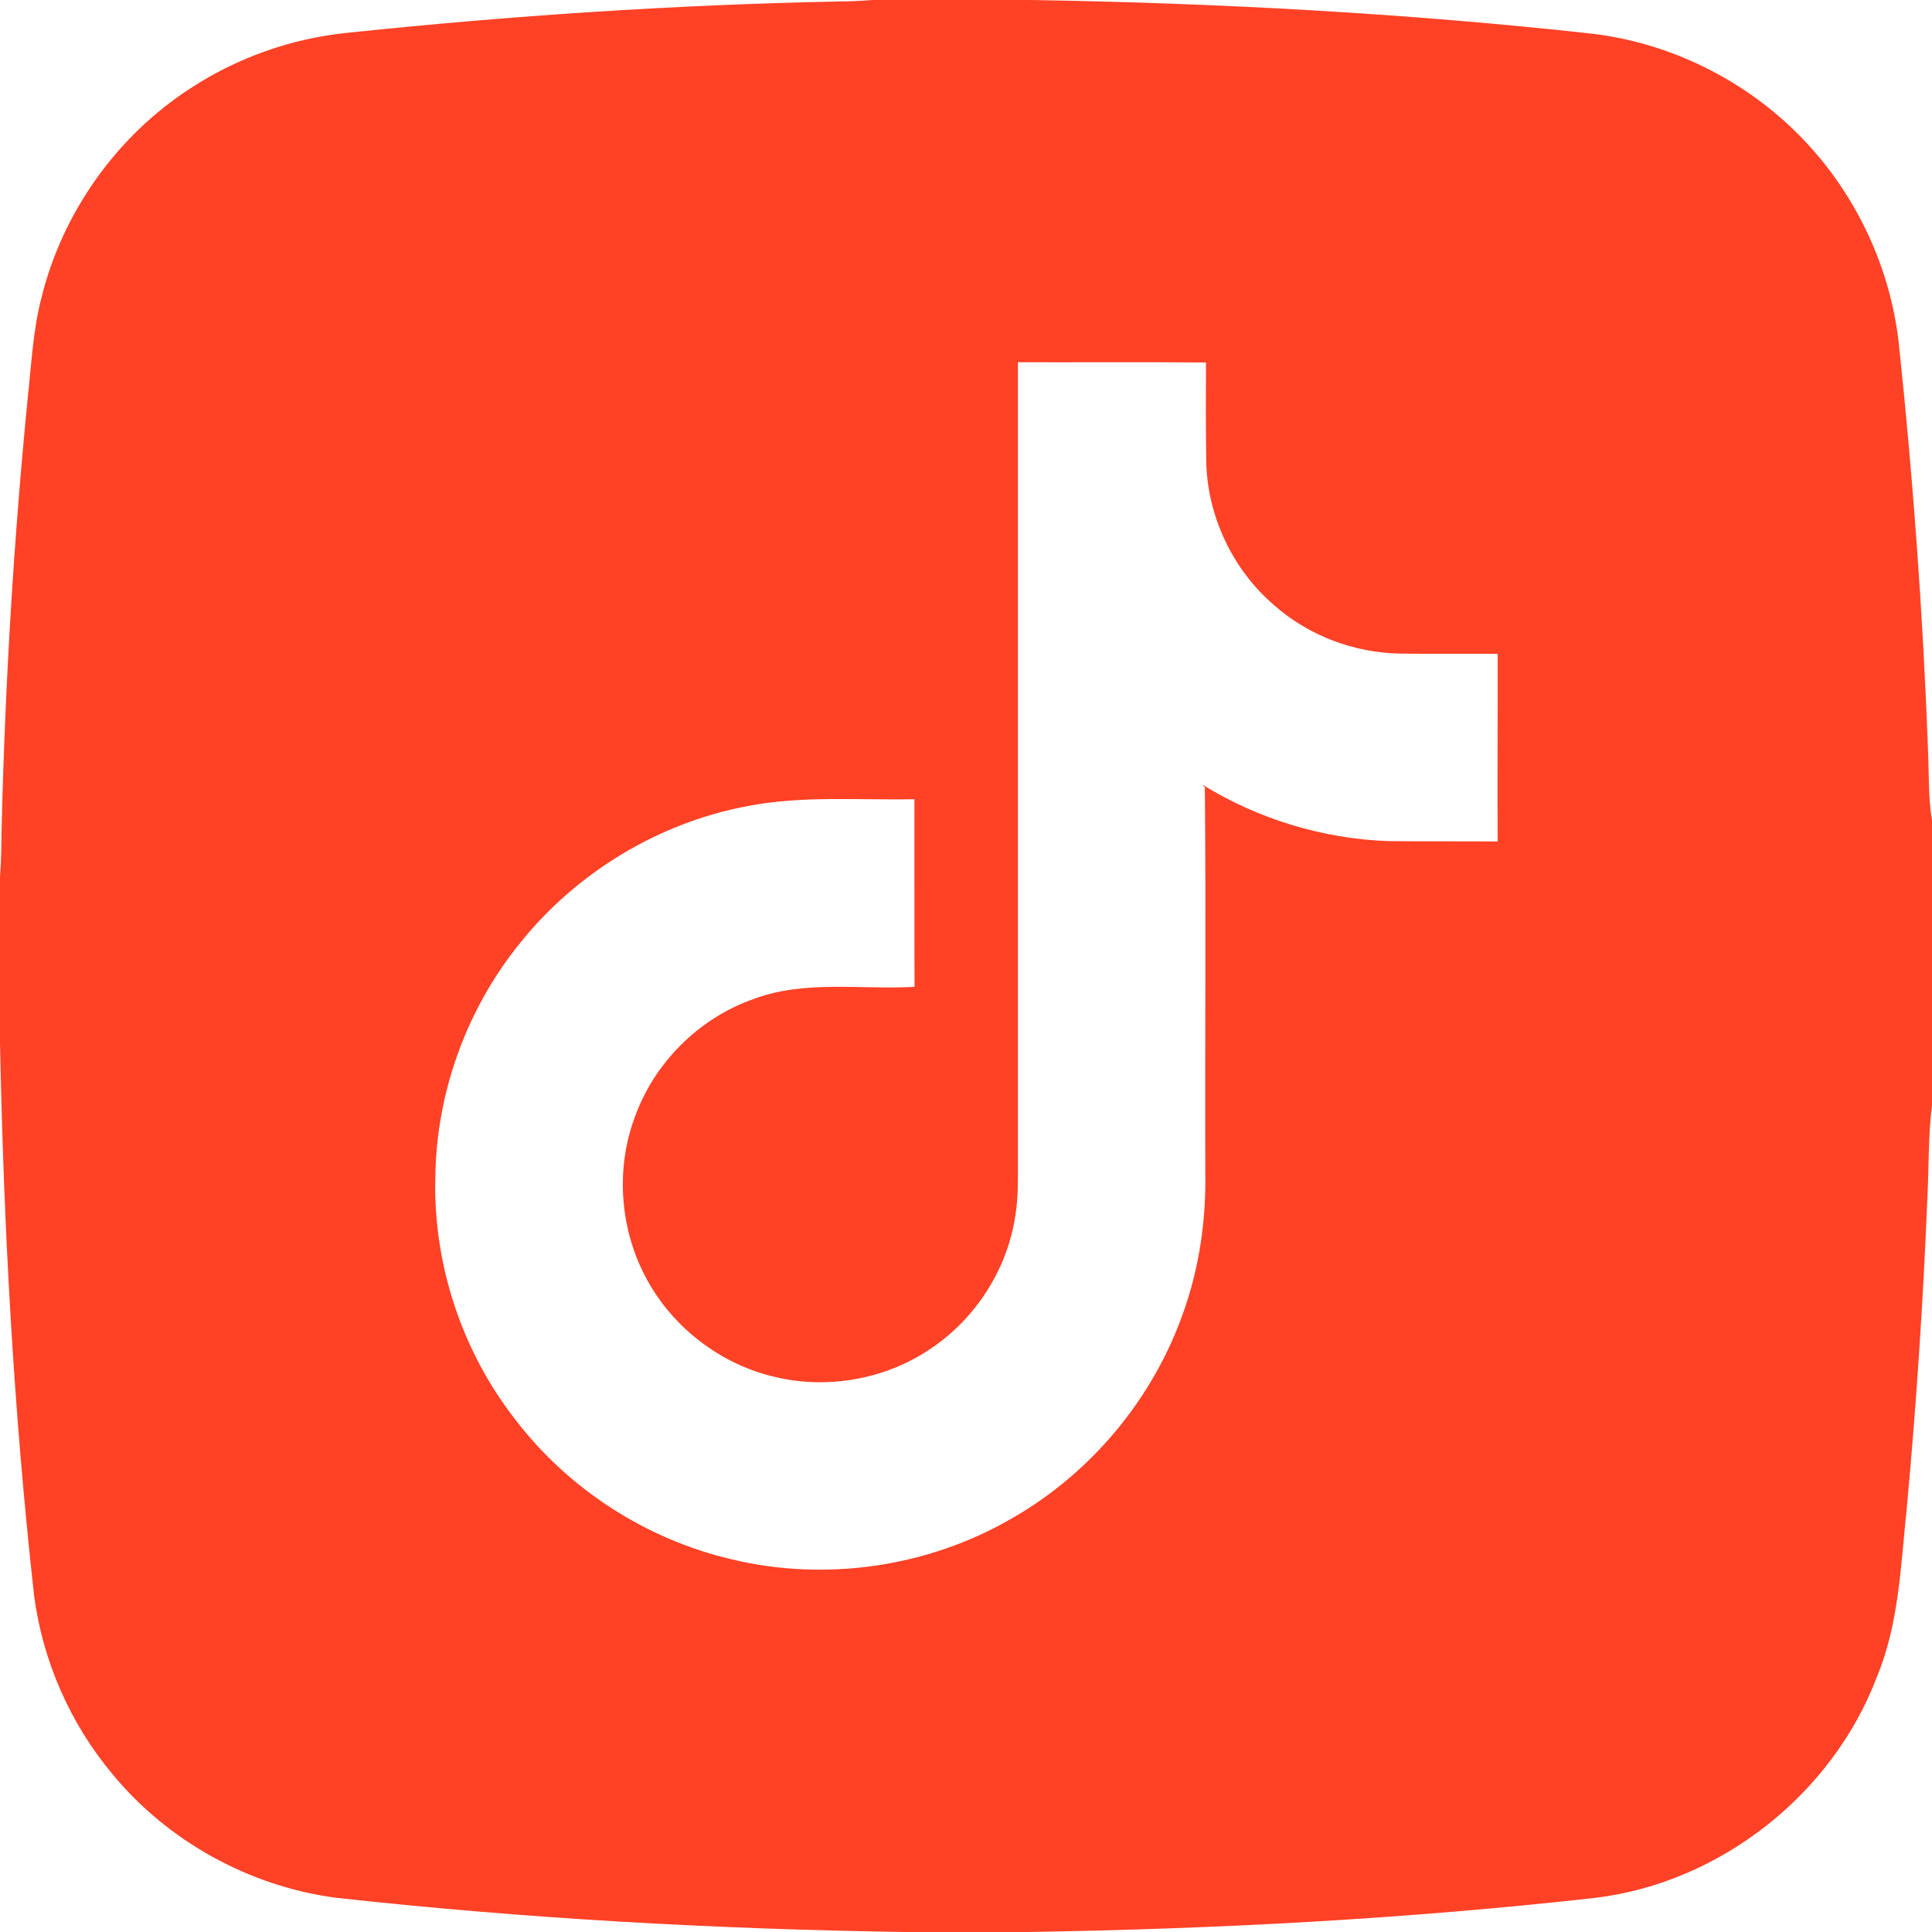 <?xml version="1.0" encoding="UTF-8"?> <svg xmlns="http://www.w3.org/2000/svg" width="50" height="50" viewBox="0 0 50 50" fill="none"> <path d="M22.57 0H26.695C31.545 0.081 36.394 0.342 41.215 0.873C43.122 1.103 44.941 1.963 46.338 3.281C47.889 4.738 48.899 6.753 49.139 8.868C49.511 12.378 49.768 15.9 49.897 19.427C49.925 20.029 49.9 20.637 50 21.233V28.601C49.902 29.384 49.921 30.175 49.882 30.962C49.773 33.666 49.594 36.367 49.344 39.062C49.19 40.52 49.145 42.023 48.574 43.398C47.423 46.434 44.531 48.715 41.307 49.114C36.424 49.662 31.512 49.921 26.6 50H23.406C18.489 49.925 13.574 49.653 8.687 49.113C6.453 48.816 4.346 47.654 2.911 45.915C1.821 44.612 1.11 42.999 0.885 41.315C0.354 36.559 0.095 31.774 0 26.989V22.691C0.035 22.258 0.035 21.823 0.043 21.389C0.134 17.67 0.356 13.954 0.722 10.253C0.815 9.402 0.856 8.54 1.072 7.708C1.614 5.502 3.019 3.522 4.925 2.288C6.145 1.489 7.557 0.99 9.008 0.847C13.218 0.406 17.445 0.124 21.679 0.039C21.976 0.037 22.273 0.025 22.57 0ZM26.344 9.375C26.344 16.243 26.344 23.111 26.344 29.98C26.342 30.466 26.359 30.956 26.28 31.439C26.079 32.841 25.248 34.134 24.069 34.915C22.898 35.706 21.389 35.966 20.018 35.626C18.648 35.299 17.438 34.371 16.756 33.14C16.052 31.87 15.918 30.297 16.421 28.934C16.922 27.51 18.092 26.343 19.518 25.849C20.847 25.357 22.286 25.618 23.668 25.539C23.662 23.921 23.668 22.302 23.665 20.684C22.227 20.712 20.773 20.586 19.352 20.86C17.051 21.29 14.927 22.575 13.463 24.4C12.08 26.104 11.291 28.276 11.266 30.47C11.209 32.722 11.958 34.984 13.35 36.756C14.722 38.545 16.724 39.836 18.919 40.351C21.359 40.944 24.021 40.558 26.191 39.293C28.264 38.109 29.877 36.153 30.649 33.895C31.043 32.766 31.212 31.565 31.194 30.371C31.182 27.041 31.213 23.71 31.182 20.382L31.116 20.306C32.56 21.198 34.236 21.709 35.932 21.768C36.874 21.779 37.816 21.77 38.759 21.777C38.748 20.158 38.764 18.539 38.76 16.921C37.917 16.916 37.075 16.927 36.233 16.915C35.046 16.894 33.865 16.452 32.974 15.662C31.899 14.741 31.244 13.354 31.217 11.938C31.205 11.086 31.205 10.233 31.211 9.381C29.589 9.367 27.966 9.379 26.344 9.375Z" fill="#FF4126"></path> </svg> 